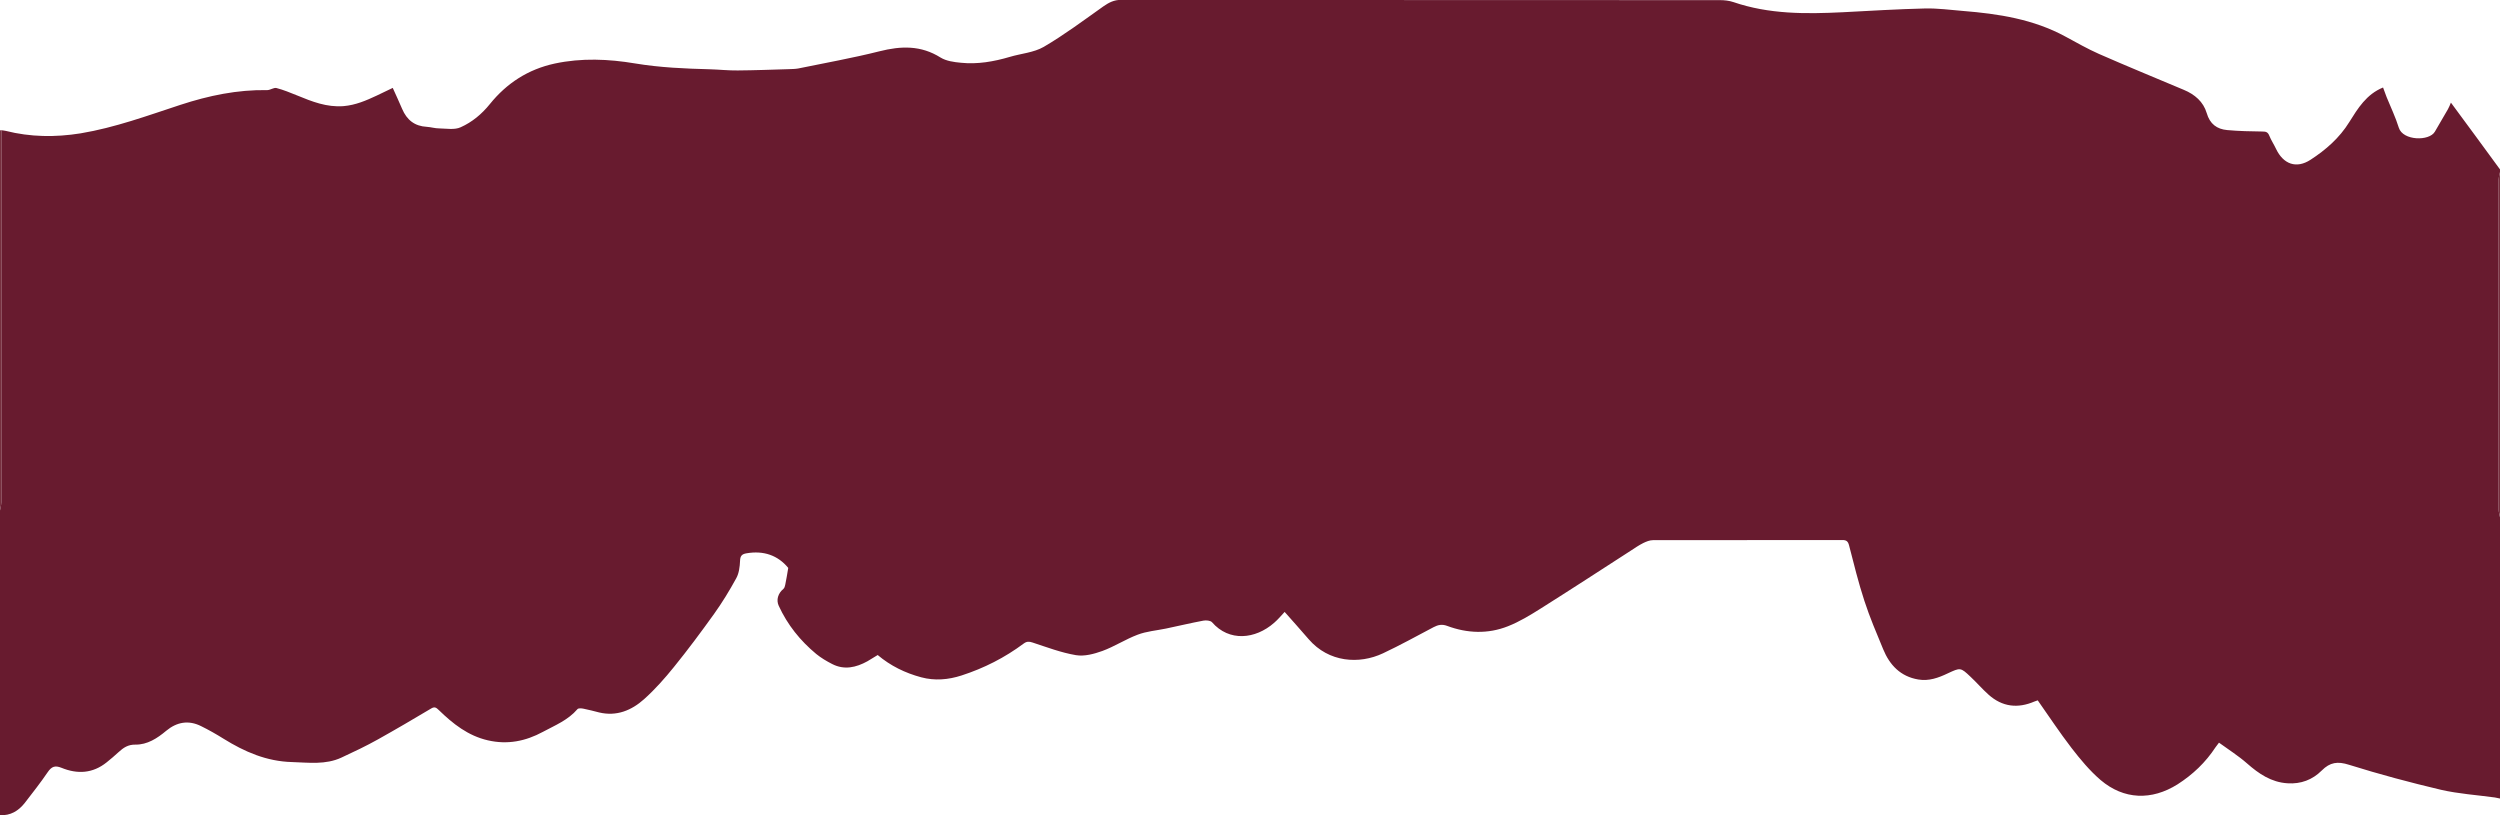 <?xml version="1.0" encoding="utf-8"?>
<!-- Generator: Adobe Illustrator 25.3.1, SVG Export Plug-In . SVG Version: 6.00 Build 0)  -->
<svg version="1.1" id="Calque_1" xmlns="http://www.w3.org/2000/svg" xmlns:xlink="http://www.w3.org/1999/xlink" x="0px" y="0px"
	 viewBox="0 0 1919.8 626.1" style="enable-background:new 0 0 1919.8 626.1;" xml:space="preserve">
<style type="text/css">
	.st0{fill:#681B2F;}
	.st1{fill:#76303F;}
</style>
<g>
	<path class="st0" d="M1919.8,130.1c0,0.7,0,1.3,0,2c-0.3,1.9-1,3.8-1,5.8c0,84.5,0,169,0,253.5c0,1.9,0.6,3.8,1,5.8
		c0,72,0,144,0,216c-1.3-0.3-2.6-0.6-3.9-0.8c-13.8-1.9-27.9-2.8-41.4-5.9c-23.7-5.6-47.3-11.9-70.6-19.2c-8.8-2.8-14.6-2-21,4.4
		c-7.1,7.1-16,10.5-26.3,9.8c-12.5-0.8-22-7.3-31.1-15.3c-6.6-5.8-14.2-10.6-21.5-15.9c-1.4,1.8-2.1,2.7-2.7,3.6
		c-7.6,11.6-17.4,20.9-29.1,28.4c-19.9,12.5-41.2,11.9-59.1-3.3c-8.4-7.2-15.6-15.9-22.4-24.7c-9-11.7-17.1-24-26.1-36.8
		c0.8,0.2,0.6,0.1,0.5,0.2c-0.9,0.3-1.9,0.6-2.8,1c-12.8,5.5-24.7,4.2-35.3-5.3c-4.8-4.3-9.1-9.3-13.8-13.7
		c-7.7-7.3-7.8-7.1-17.5-2.6c-7.1,3.4-14.5,6.1-22.6,4.7c-13.7-2.3-22-11.1-27-23.3c-5.1-12.3-10.3-24.5-14.4-37.1
		c-4.6-14-8.1-28.4-11.8-42.7c-0.8-3-2-4-5.1-4c-48.5,0.1-97,0-145.5,0.1c-2.5,0-5.1,1.1-7.4,2.2c-3.4,1.7-6.6,3.9-9.8,6
		c-22.9,14.8-45.8,29.7-68.8,44.2c-8.1,5.1-16.4,10.2-25.3,13.7c-15.4,6.1-31.3,5.5-46.8-0.3c-3.8-1.4-6.9-0.8-10.3,1
		c-12.9,6.8-25.7,13.9-38.9,20.1c-18.3,8.6-41.6,7-57-10.8c-6.1-7.1-12.4-14.1-18.5-21c-2.5,2.7-5.1,5.8-8.1,8.4
		c-14.4,12.6-34.5,14.7-47.7-0.5c-1.2-1.3-4.5-1.6-6.6-1.2c-9.6,1.8-19.2,4.1-28.8,6.1c-7.3,1.5-14.9,2.1-21.7,4.7
		c-9.3,3.5-17.8,9.1-27.1,12.5c-6.4,2.3-13.8,4.3-20.3,3.2c-11.3-1.9-22.3-6.1-33.3-9.7c-2.7-0.9-4.5-0.9-6.8,0.8
		c-14.5,10.8-30.4,18.9-47.7,24.5c-10.2,3.3-20.6,4.2-31,1.4c-12.3-3.3-23.6-8.8-33.4-17.1c-2.8,1.7-5.3,3.3-7.9,4.8
		c-8.7,4.8-17.8,6.9-27.1,2.1c-4.3-2.2-8.5-4.7-12.2-7.7c-12.3-10.2-22.1-22.4-28.8-37c-2.1-4.5-0.5-9.6,3.5-12.9
		c0.9-0.7,1.3-2.2,1.5-3.3c0.8-4,1.5-7.9,2.3-12.9c-7.9-9.6-18.8-13.5-32.1-11.2c-3.6,0.6-4.8,2.1-4.9,5.8
		c-0.2,4.5-0.8,9.5-2.9,13.3c-5.2,9.5-10.8,18.7-17.1,27.5c-9.9,13.8-20,27.4-30.7,40.6c-7.1,8.8-14.6,17.3-23,24.8
		c-9.6,8.6-21.1,13.4-34.5,10.2c-4-1-8-2.1-12.1-2.9c-1.5-0.3-3.9-0.5-4.6,0.4c-7.2,8.4-17.2,12.4-26.5,17.4
		c-13.3,7.2-27.2,10-42.3,6.5c-15.2-3.5-26.8-12.7-37.6-23.2c-1.9-1.8-3.1-2.9-5.8-1.3c-13.6,8.1-27.2,16.1-41,23.8
		c-9.1,5.1-18.6,9.6-28.1,14c-12.1,5.6-25,3.8-37.8,3.4c-19.6-0.5-36.5-7.9-52.6-17.9c-5.6-3.5-11.4-6.8-17.3-9.7
		c-9.6-4.8-18.6-3.2-26.8,3.6c-6.9,5.8-14.5,10.7-23.6,10.6c-5.7-0.1-9.3,2.4-13,5.8c-2.9,2.7-6,5.3-9.1,7.8
		c-10.7,8.6-22.5,9.2-34.7,4.2c-5-2-7.6-1-10.6,3.4c-5.5,8.1-11.6,15.8-17.6,23.6C14.1,622.8,8,626.4,0,626c0-78,0-156,0-234
		c0.3-2.1,1-4.2,1-6.3C1,290.6,1,195.3,1,100c1.1,0.2,2.3,0.2,3.4,0.5c19,4.8,38.1,5,57.5,1.9c26.4-4.4,51.4-13.6,76.7-21.9
		c21.7-7.1,43.7-11.7,66.6-11.3c2.4,0,5-2.1,7.1-1.6c5.4,1.4,10.7,3.6,15.9,5.7c11.4,4.7,22.7,9.2,35.6,8.2
		c9.3-0.8,17.4-4.3,25.5-8.1c4-1.9,8-3.8,12.3-5.9c2.6,5.8,5,10.9,7.2,16.1c3.6,8.5,9.6,13.3,19,13.8c3.1,0.2,6.3,1.2,9.4,1.2
		c5.6,0.1,11.9,1.3,16.6-0.9c8.7-3.9,16.1-10,22.4-17.8c12.9-16,29.4-26.7,49.8-31.1c20.6-4.4,41.3-3.5,61.6-0.1
		c19.2,3.2,38.3,4,57.5,4.5c7.1,0.2,14.3,1,21.4,0.9c13.1-0.1,26.3-0.6,39.4-1c2.3-0.1,4.7-0.1,7-0.5c20.8-4.3,41.8-8,62.4-13.2
		c16.6-4.2,31.9-4.7,47,4.8c4.4,2.7,10.3,3.5,15.7,4c12.7,1.3,25.2-0.9,37.4-4.5c8.7-2.6,18.5-3.3,26.1-7.7
		c15.9-9.3,30.7-20.4,45.8-31.1c4.2-2.9,8.1-5,13.6-5c153.3,0.2,306.6,0.1,459.9,0.2c3.4,0,7,0.4,10.3,1.5c27.4,9.4,55.6,9.2,84,7.8
		c21.1-1.1,42.2-2.4,63.3-2.9c9.6-0.2,19.3,1.1,28.9,1.9c27.3,2.2,54.2,6.3,78.8,19.7c8.5,4.6,16.9,9.4,25.7,13.3
		c21.6,9.5,43.4,18.4,65.2,27.6c8.4,3.5,15,9.1,17.6,17.9c2.4,8.3,7.8,12.3,15.8,13c8.9,0.8,17.9,1,26.9,1.1c2.7,0,4.2,0.4,5.3,3.1
		c1.4,3.5,3.6,6.8,5.2,10.2c5.6,11.8,15.6,15.5,26.5,8.4c11.7-7.6,22.2-16.7,29.8-29c6.5-10.4,13.1-21.3,25.9-26.5
		c0.9,2.4,1.8,4.8,2.7,7.3c3.2,7.9,6.9,15.5,9.4,23.6c3.1,10,23.4,10.5,27.7,3c3.3-5.7,6.7-11.4,10-17.2c0.9-1.6,1.6-3.4,2.3-5.1
		C1895.1,96.3,1907.4,113.2,1919.8,130.1z"/>
	<path class="st1" d="M0,100.1c0.3,0,0.7,0,1-0.1c0,95.3,0,190.5,0,285.8c0,2.1-0.6,4.2-1,6.3C0,294.8,0,197.4,0,100.1z"/>
	<path class="st1" d="M1919.8,397.1c-0.3-1.9-1-3.8-1-5.8c0-84.5,0-169,0-253.5c0-1.9,0.6-3.8,1-5.8
		C1919.8,220.4,1919.8,308.8,1919.8,397.1z"/>
</g>
</svg>
